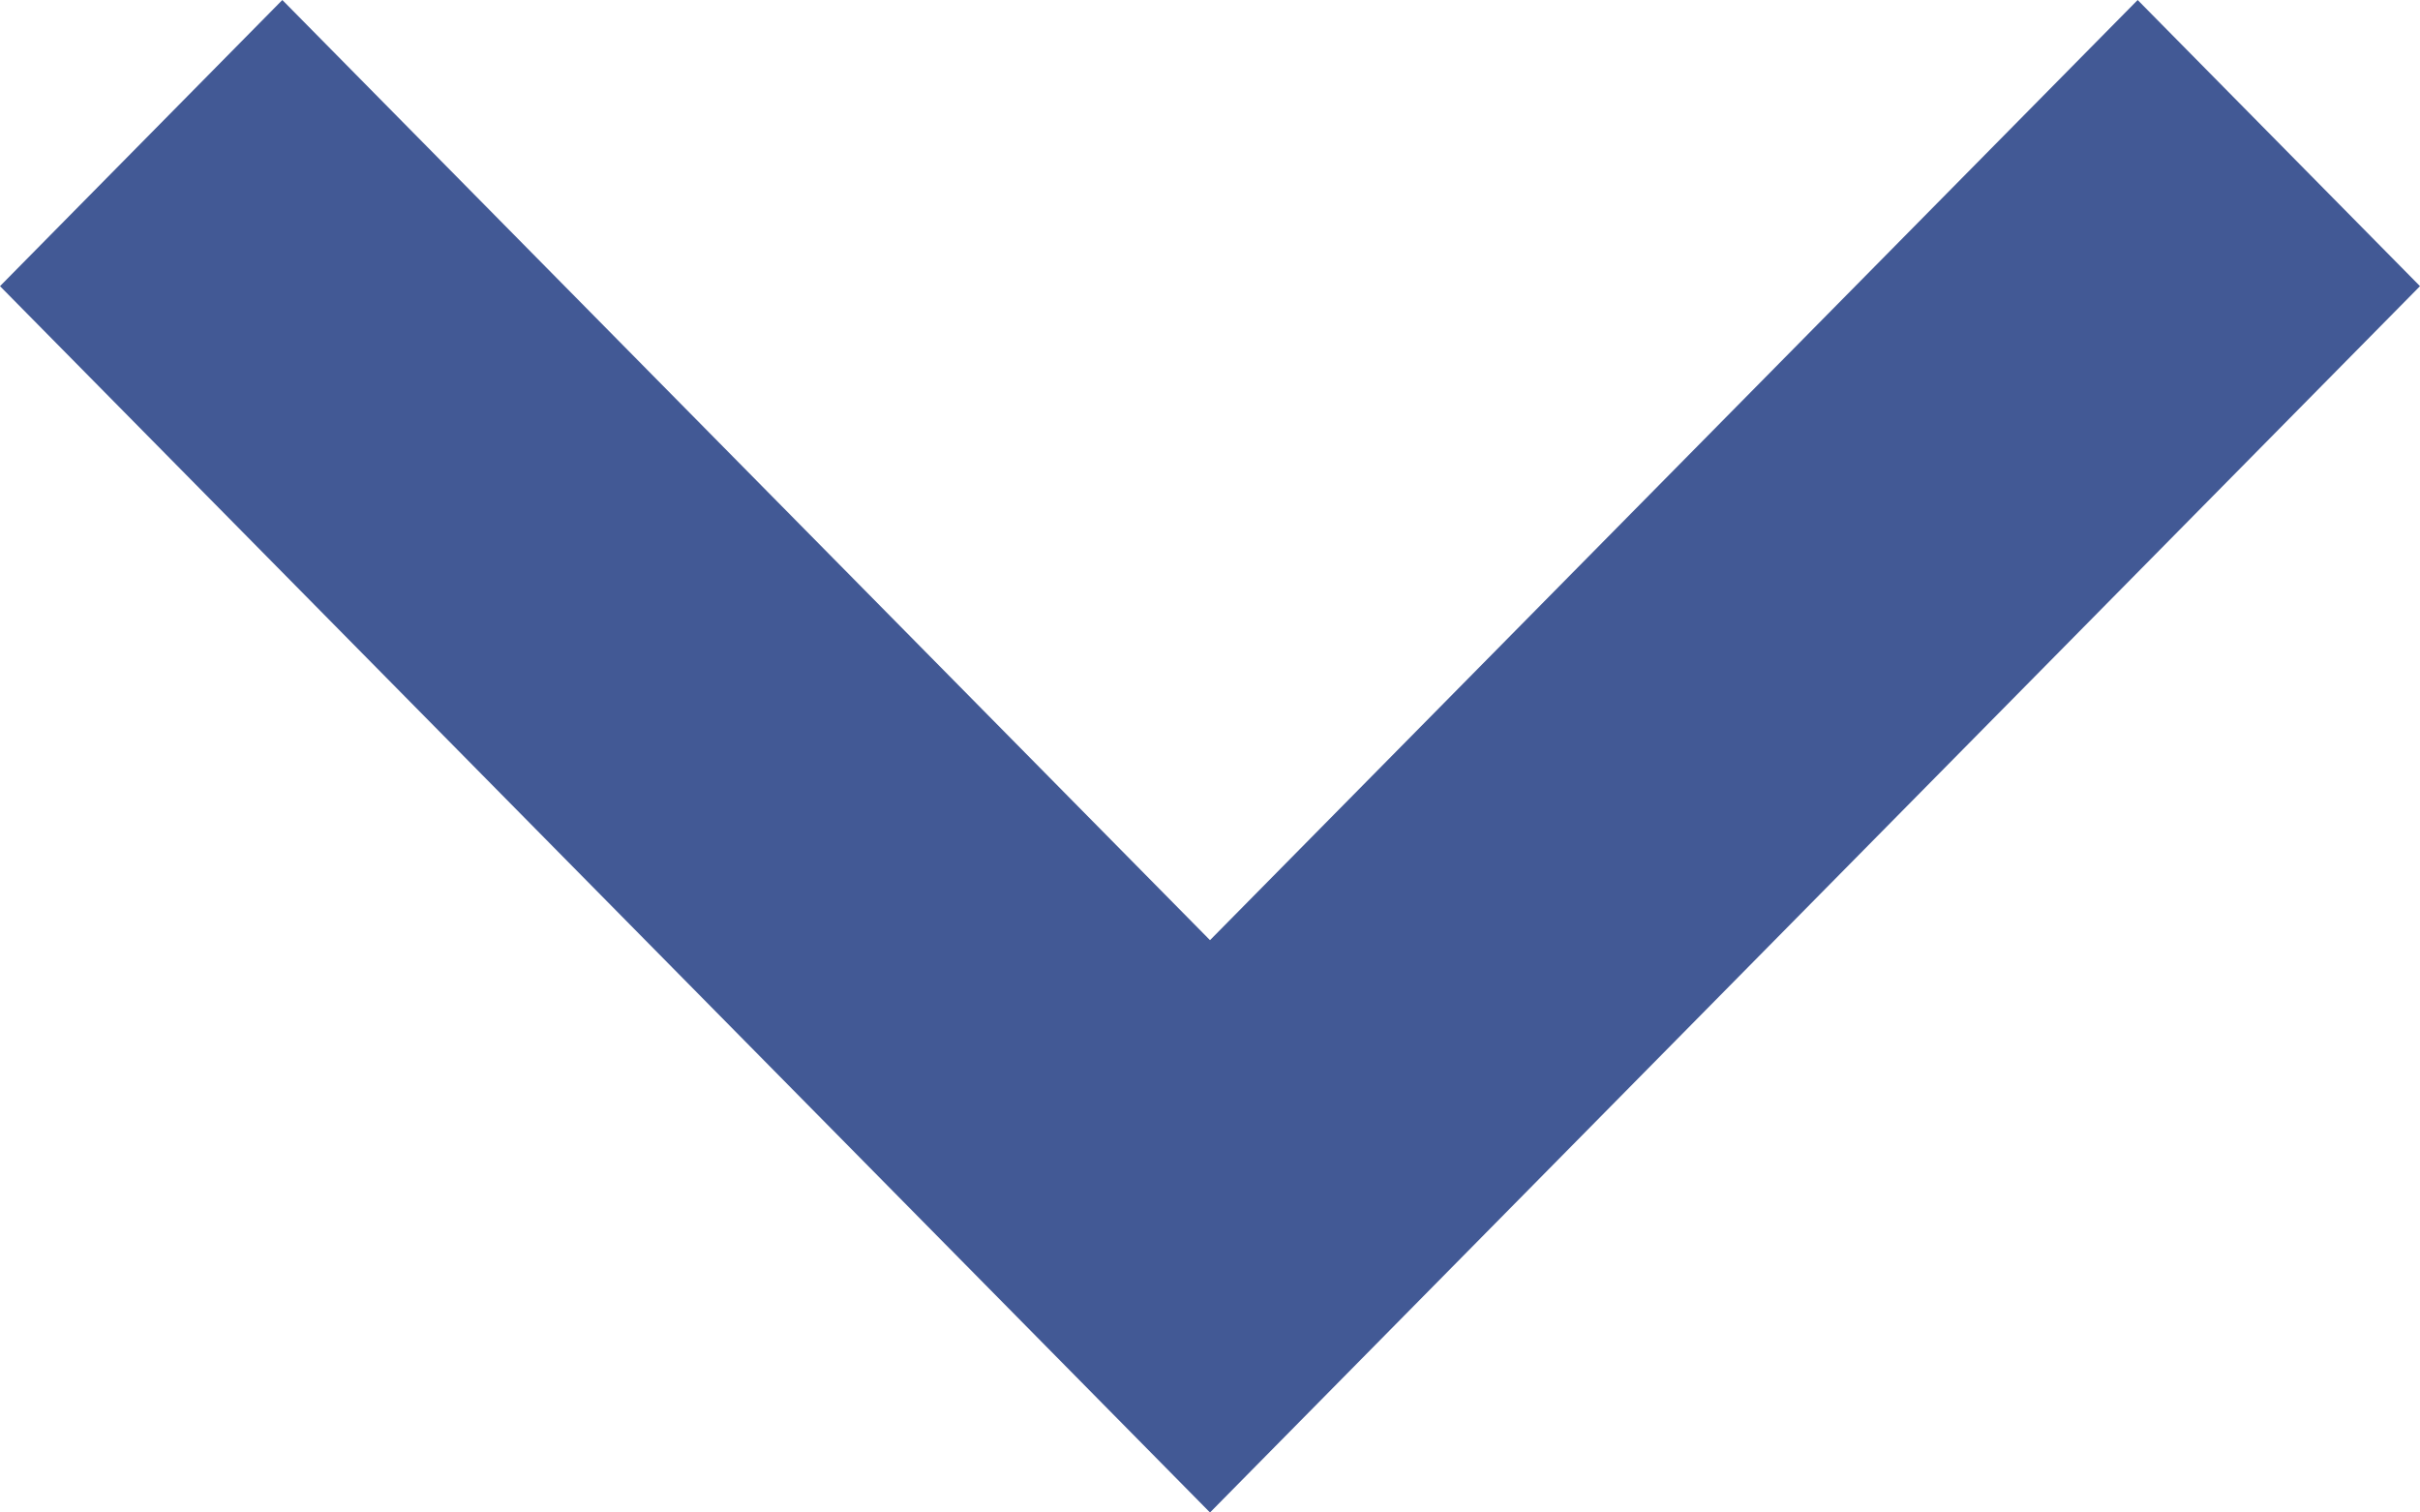 <svg width="24" height="15" viewBox="0 0 24 15" fill="none" xmlns="http://www.w3.org/2000/svg">
<path id="Vector" d="M3.69065e-06 2.838L2.8 -9.26681e-07L12 9.324L21.2 -1.22392e-07L24 2.838L12 15L3.69065e-06 2.838Z" fill="#425995"/>
</svg>
